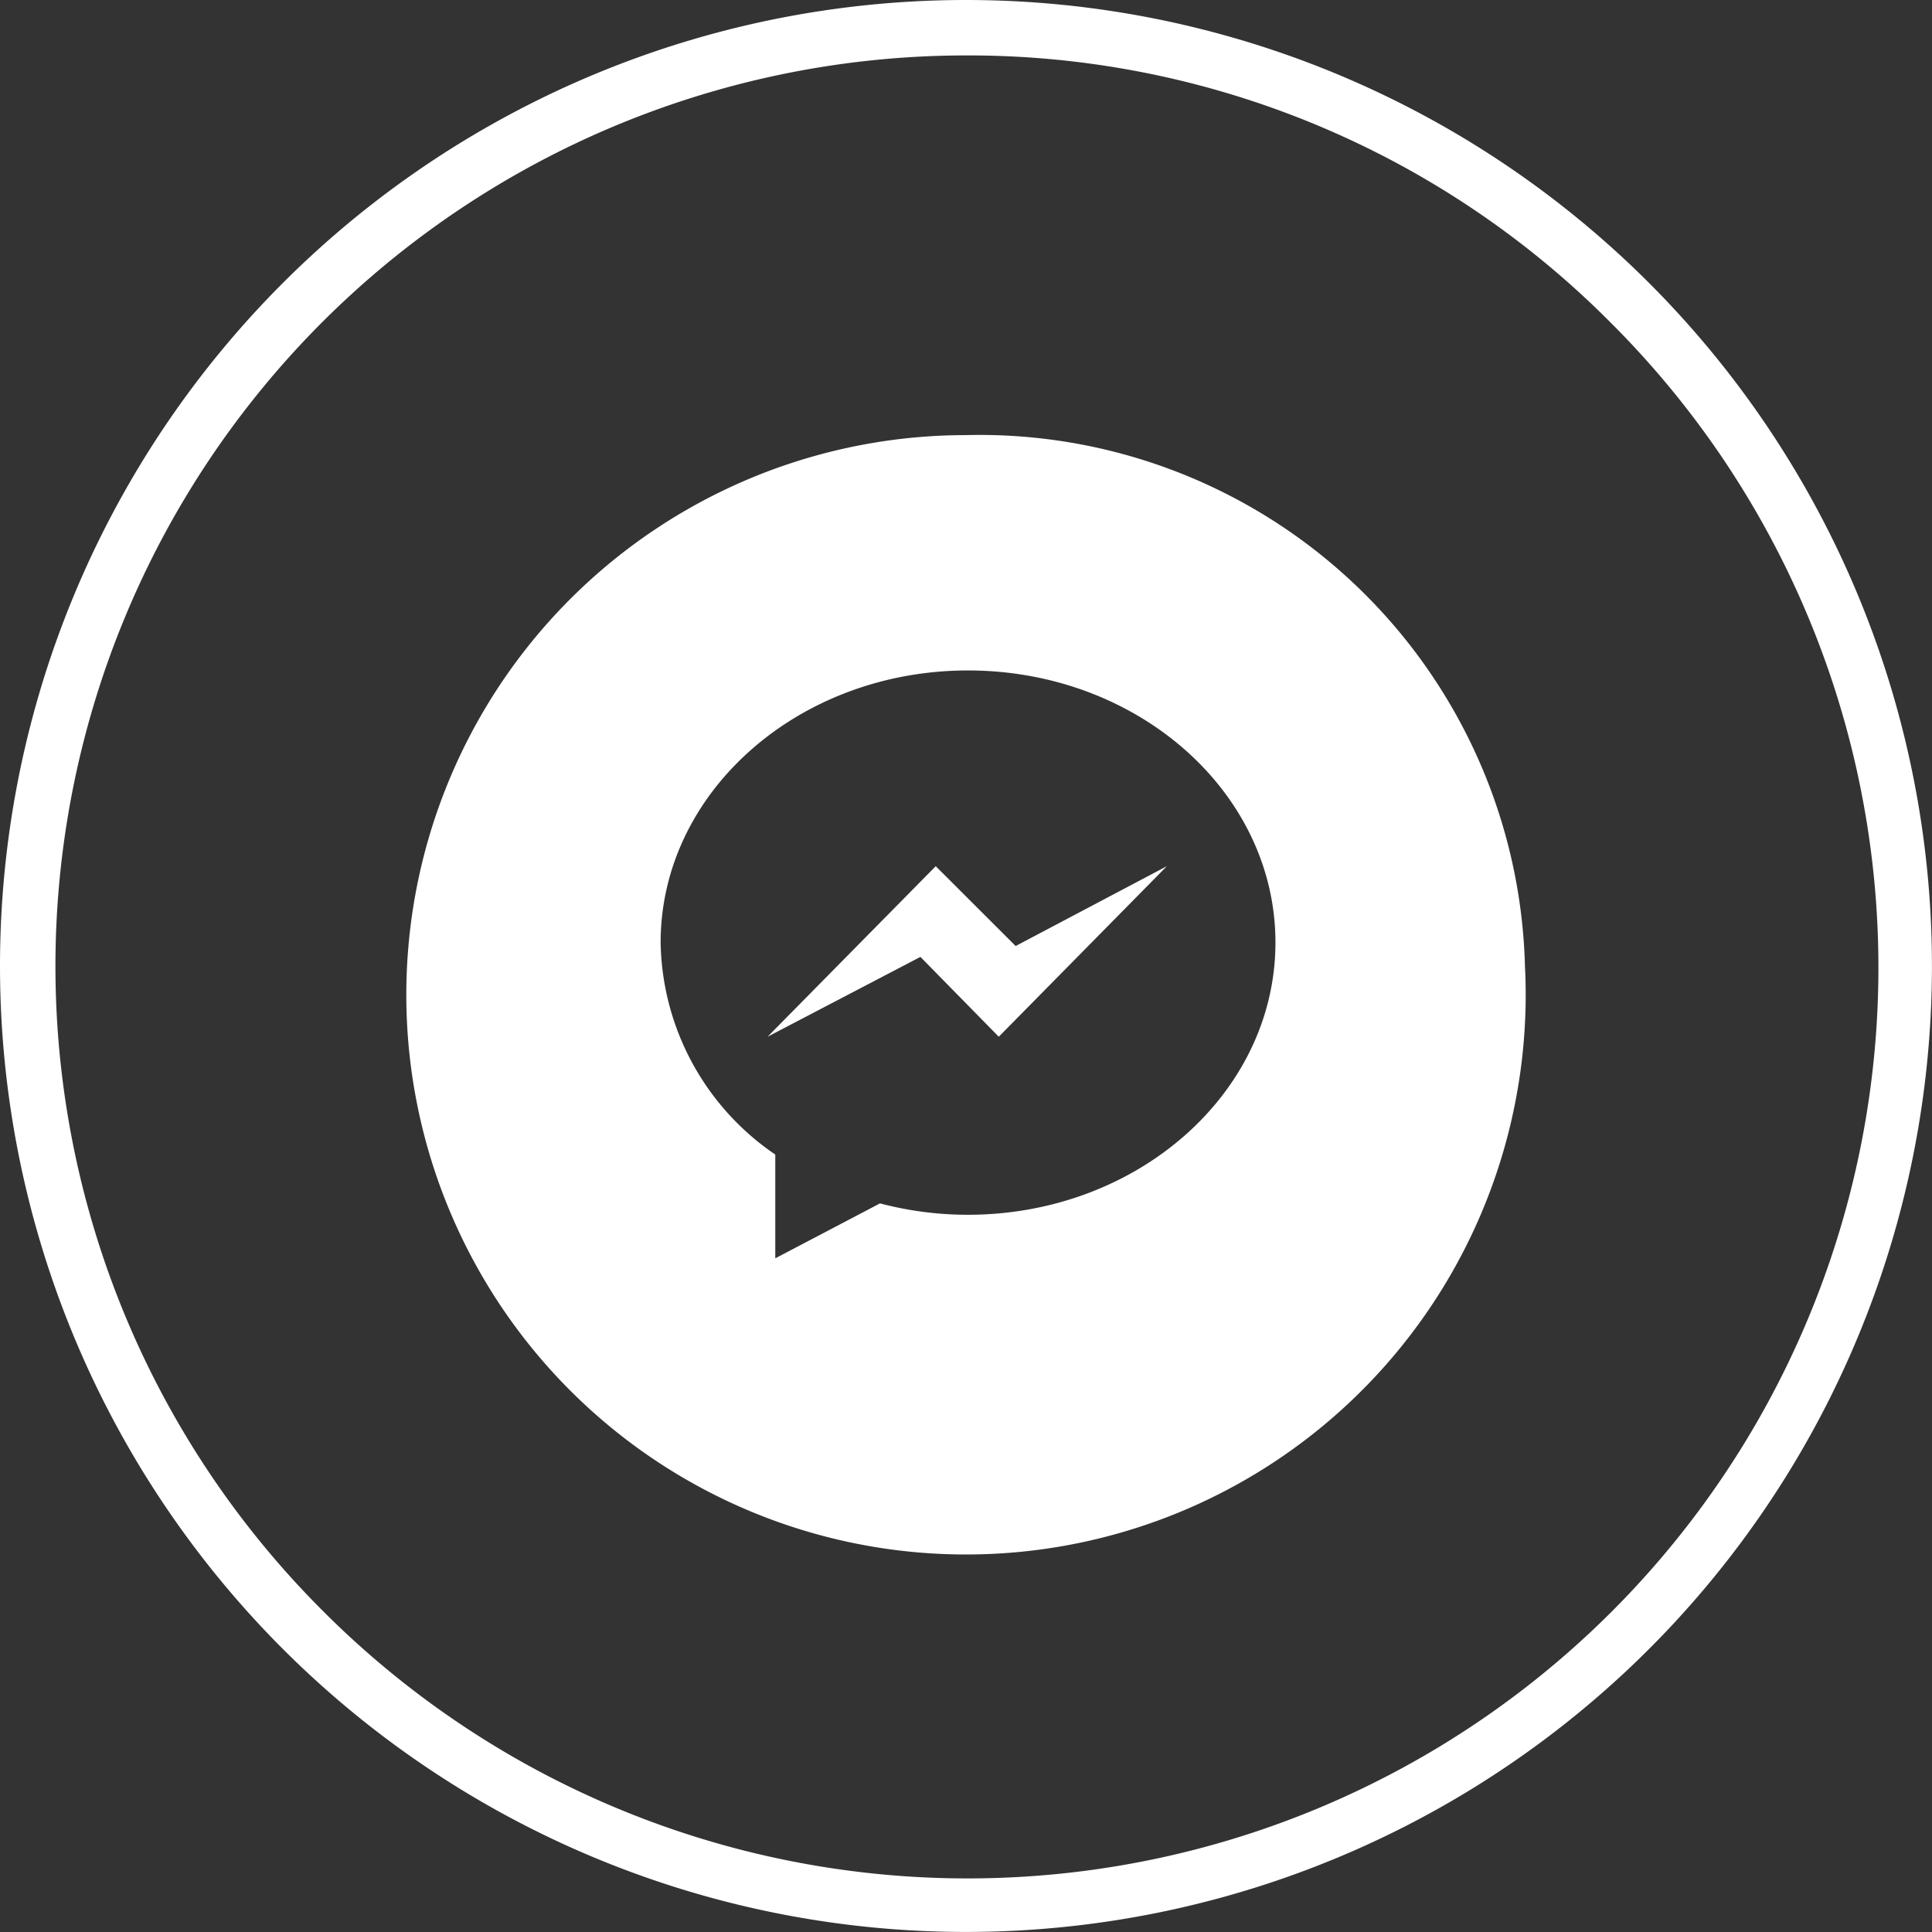 <svg id="组_3699" data-name="组 3699" xmlns="http://www.w3.org/2000/svg" width="38.337" height="38.337" viewBox="0 0 38.337 38.337">
  <rect x="0" y="0" width="38.337" height="38.337" fill="#333333" stroke="none"/>
  <path id="椭圆_4" data-name="椭圆 4" d="M19.168,1.1A18.073,18.073,0,0,0,6.389,31.948,18.073,18.073,0,1,0,31.948,6.389,17.955,17.955,0,0,0,19.168,1.1m0-1.1A19.168,19.168,0,1,1,0,19.168,19.168,19.168,0,0,1,19.168,0Z" fill="#fff"/>
  <path id="MESSENGER" d="M5012.076,510.138l3-1.584-3.335,3.384-1.555-1.584-3.033,1.584,3.337-3.384Zm10.106.4A11.106,11.106,0,1,1,5011.09,500,10.823,10.823,0,0,1,5022.182,510.534Zm-4.951-.468c0-2.983-2.732-5.4-6.1-5.4s-6.1,2.418-6.1,5.4a5.186,5.186,0,0,0,2.275,4.206v2.059l2.078-1.09a6.849,6.849,0,0,0,1.751.226C5014.5,515.467,5017.231,513.049,5017.231,510.066Z" transform="translate(-4991.922 -491.366)" fill="#fff" fill-rule="evenodd"/>
</svg>
